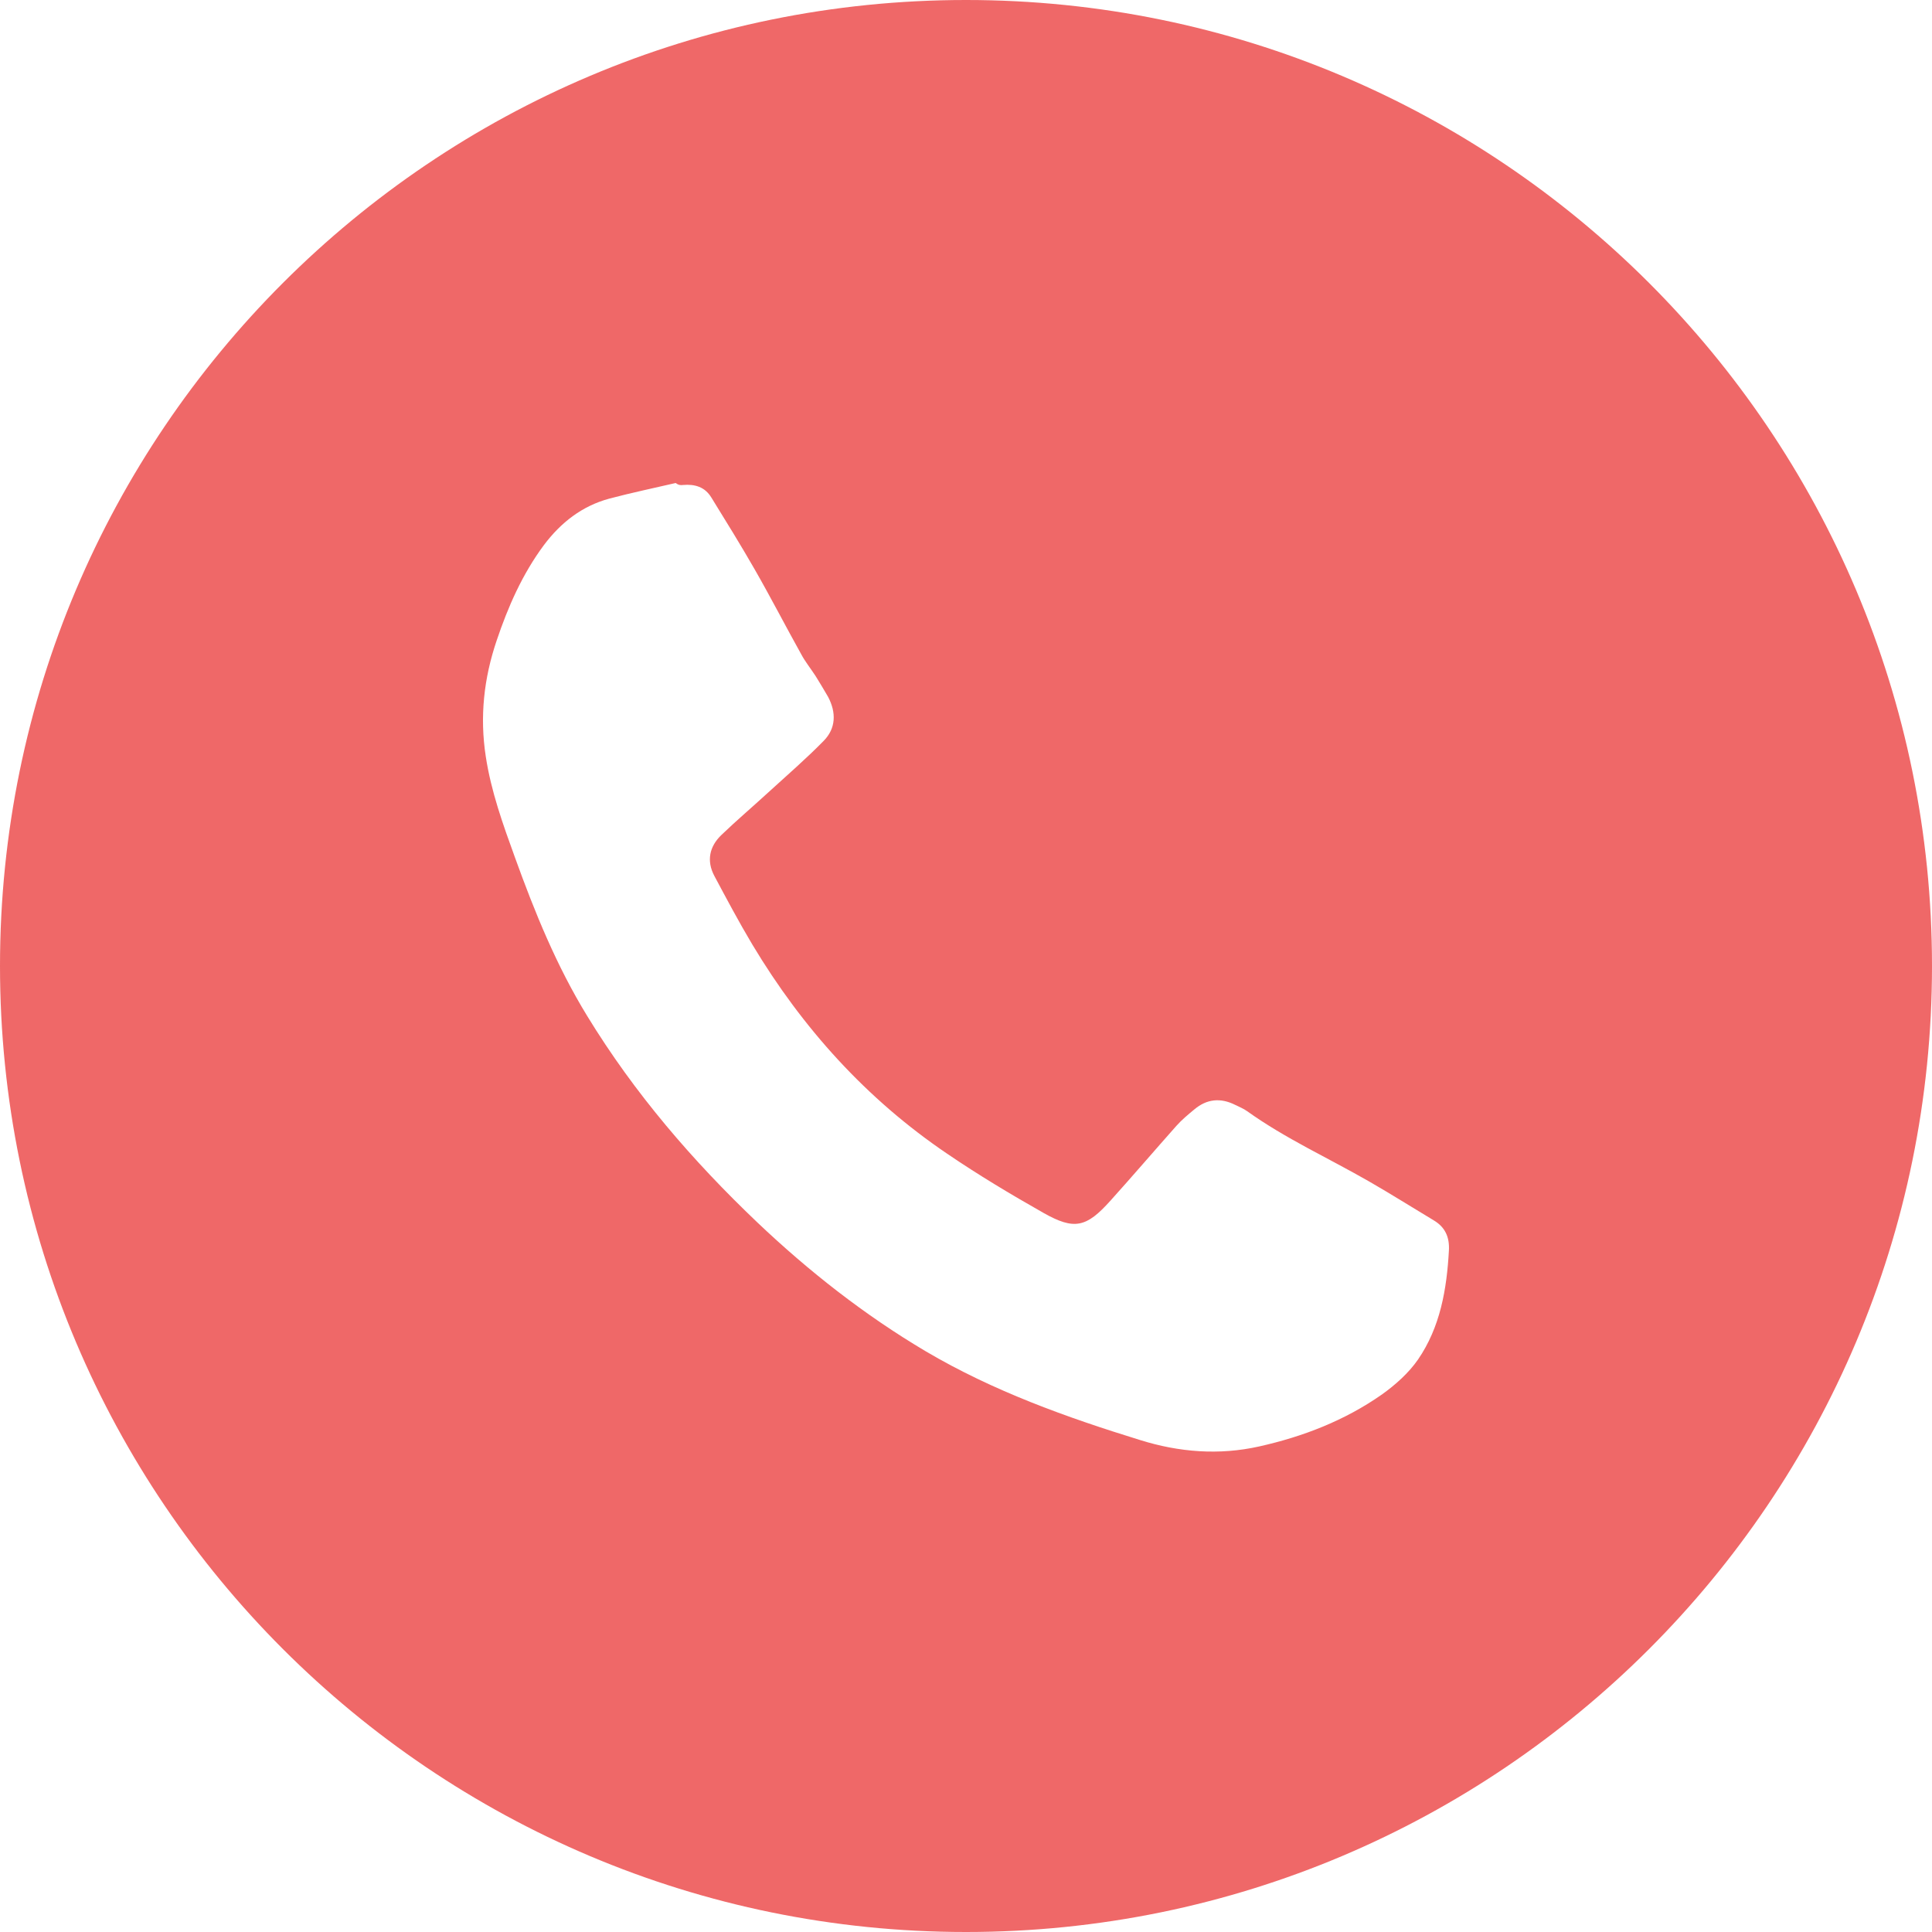 <?xml version="1.0" encoding="UTF-8"?> <svg xmlns="http://www.w3.org/2000/svg" width="78" height="78" viewBox="0 0 78 78" fill="none"><path d="M39 0C60.539 0 78 17.461 78 39C78 60.539 60.539 78 39 78C17.461 78 0 60.539 0 39C0 17.461 17.461 0 39 0ZM27.28 19.5C26.389 19.707 25.493 19.894 24.605 20.129C23.499 20.427 22.643 21.096 21.959 22.007C21.087 23.181 20.511 24.494 20.049 25.867C19.535 27.387 19.365 28.931 19.611 30.535C19.826 31.952 20.304 33.277 20.789 34.614C21.589 36.831 22.472 39.005 23.71 41.023C25.608 44.13 27.956 46.86 30.587 49.363C32.664 51.333 34.91 53.096 37.377 54.557C40.095 56.16 43.047 57.219 46.044 58.143C47.596 58.628 49.212 58.76 50.832 58.398C52.615 57.999 54.29 57.35 55.79 56.3C56.331 55.914 56.869 55.436 57.247 54.891C58.15 53.577 58.409 52.049 58.496 50.493C58.528 49.94 58.341 49.538 57.876 49.264C57.013 48.746 56.157 48.206 55.277 47.7C53.638 46.757 51.903 45.972 50.351 44.862C50.207 44.759 50.031 44.687 49.868 44.607C49.283 44.313 48.726 44.361 48.217 44.791C47.966 44.998 47.708 45.213 47.493 45.455C46.598 46.462 45.73 47.477 44.83 48.476C43.863 49.554 43.377 49.674 42.132 48.97C40.811 48.222 39.502 47.438 38.244 46.582C34.981 44.373 32.398 41.508 30.376 38.137C29.831 37.225 29.337 36.294 28.84 35.363C28.517 34.754 28.642 34.178 29.119 33.716C29.732 33.127 30.384 32.573 31.013 31.996C31.765 31.308 32.545 30.635 33.254 29.911C33.751 29.406 33.767 28.768 33.433 28.136C33.27 27.857 33.102 27.57 32.927 27.292C32.736 26.998 32.51 26.719 32.347 26.413C31.71 25.271 31.113 24.109 30.464 22.979C29.903 22 29.31 21.044 28.721 20.089C28.458 19.655 28.052 19.54 27.578 19.58C27.487 19.592 27.395 19.591 27.28 19.5Z" fill="#EB4242" fill-opacity="0.8"></path></svg> 